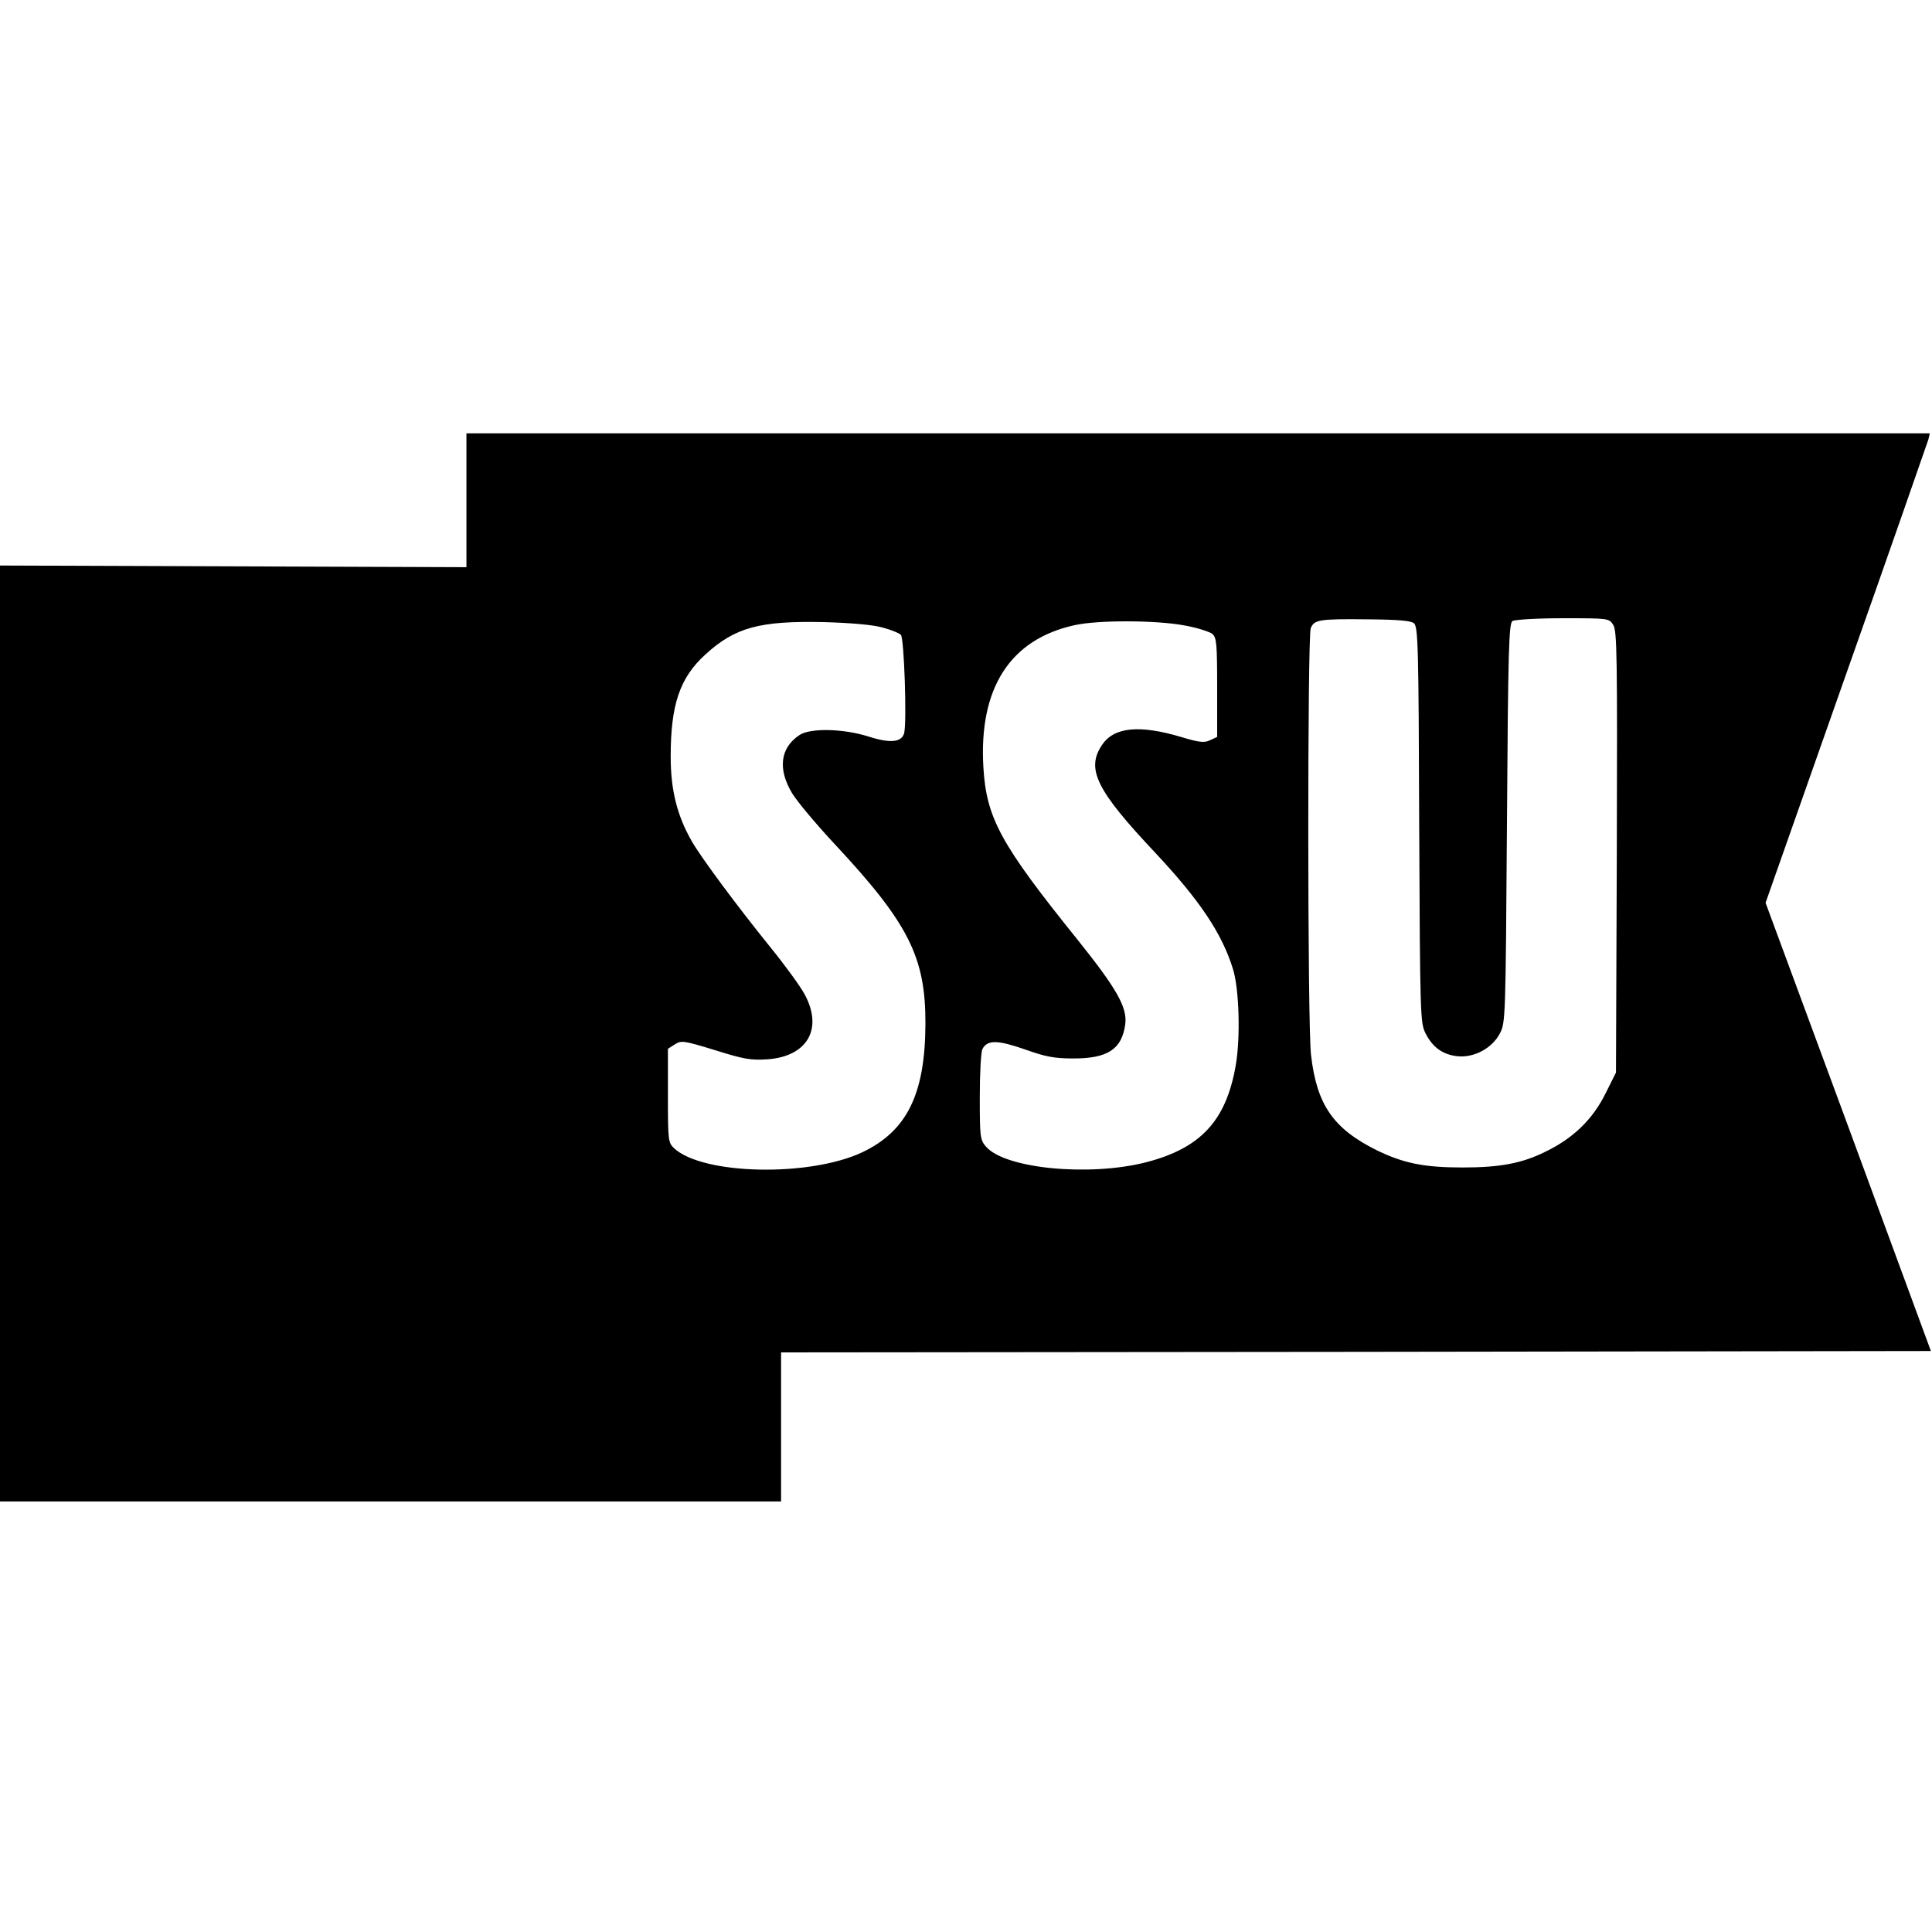 <?xml version="1.0" standalone="no"?>
<!DOCTYPE svg PUBLIC "-//W3C//DTD SVG 20010904//EN"
 "http://www.w3.org/TR/2001/REC-SVG-20010904/DTD/svg10.dtd">
<svg version="1.0" xmlns="http://www.w3.org/2000/svg"
 width="700pt" height="700pt" viewBox="0 0 700 700"
 preserveAspectRatio="xMidYMid meet">
<g transform="translate(0,700) scale(0.1,-0.1)"
fill="#000000" stroke="none">
<path d="M1690 5188 l0 -243 -845 3 -845 3 0 -1696 0 -1695 1415 0 1415 0 0
270 0 270 2083 2 2083 3 -299 812 -300 812 292 829 c161 455 294 838 298 850
l5 22 -2651 0 -2651 0 0 -242z m3433 -446 c15 -13 17 -84 19 -730 3 -694 4
-718 23 -756 26 -51 62 -77 116 -83 60 -6 125 29 153 82 21 39 21 55 26 763 4
628 7 724 20 732 8 5 90 10 182 10 165 0 168 0 183 -24 14 -21 15 -114 13
-823 l-3 -799 -38 -76 c-46 -93 -117 -163 -220 -212 -83 -41 -163 -56 -297
-56 -140 0 -213 15 -309 61 -160 79 -220 165 -241 347 -13 113 -13 1512 -1
1546 13 31 30 34 212 32 106 -1 150 -5 162 -14z m-1924 -16 c30 -8 59 -20 65
-26 12 -12 22 -315 12 -356 -9 -34 -51 -38 -131 -12 -90 28 -208 31 -248 5
-70 -46 -80 -123 -27 -211 18 -30 87 -112 153 -183 269 -288 331 -411 330
-653 -1 -255 -67 -388 -229 -465 -191 -90 -578 -82 -682 15 -21 20 -22 29 -22
190 l0 170 25 16 c24 15 31 14 146 -21 105 -33 129 -37 191 -33 144 11 201
111 133 236 -15 28 -71 105 -123 169 -122 151 -251 325 -285 384 -54 94 -77
187 -77 308 0 188 33 285 125 369 108 99 197 123 430 118 102 -3 180 -10 214
-20z m1092 8 c46 -8 92 -23 102 -31 15 -14 17 -37 17 -195 l0 -178 -26 -12
c-20 -10 -39 -8 -102 11 -153 46 -246 37 -289 -28 -59 -87 -21 -164 193 -391
160 -171 241 -291 281 -420 23 -72 28 -251 10 -352 -35 -199 -127 -298 -324
-349 -207 -53 -511 -23 -580 56 -22 25 -23 35 -23 181 0 86 4 164 10 174 18
33 55 32 153 -2 76 -27 106 -33 177 -33 124 0 175 34 187 124 8 61 -31 129
-171 304 -282 350 -332 443 -343 627 -17 287 97 464 331 515 86 19 296 18 397
-1z"/>
</g>
</svg>
